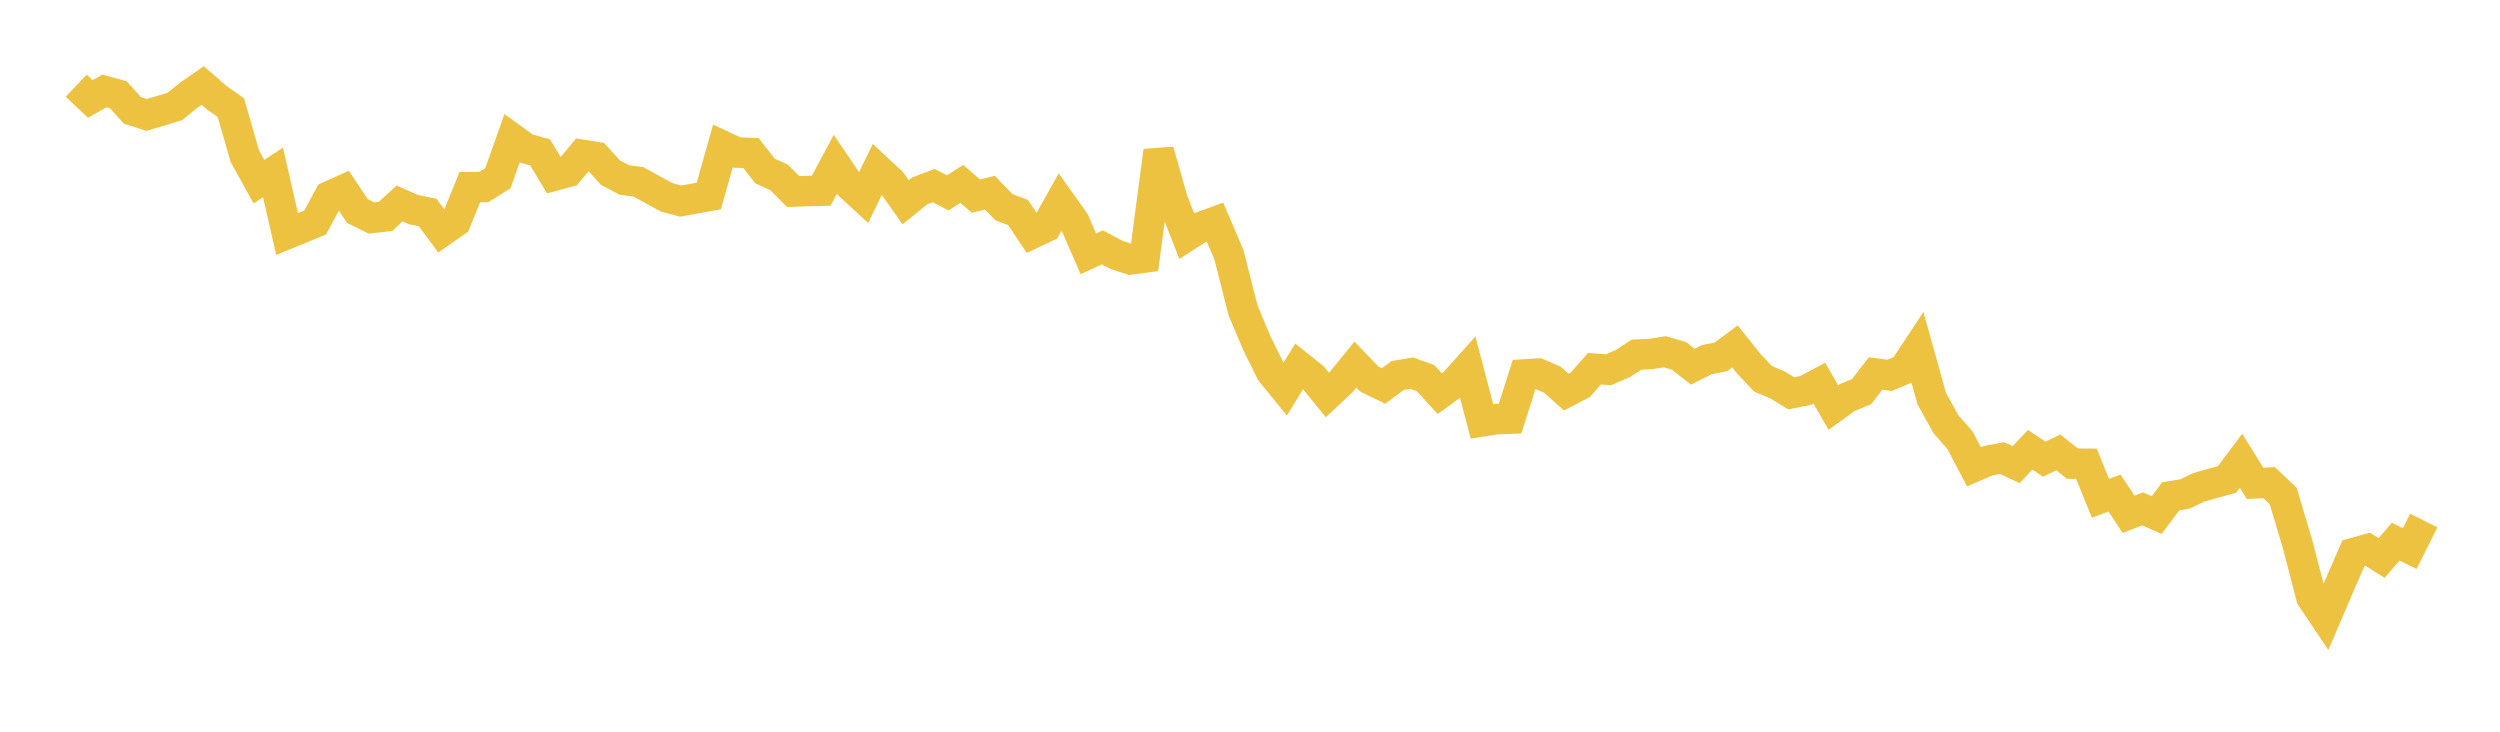 <svg width="164" height="48" xmlns="http://www.w3.org/2000/svg" xmlns:xlink="http://www.w3.org/1999/xlink"><path fill="none" stroke="rgb(237,194,64)" stroke-width="2" d="M5,5.617L5.922,6.489L6.844,5.969L7.766,6.218L8.689,7.246L9.611,7.54L10.533,7.267L11.455,6.989L12.377,6.247L13.299,5.609L14.222,6.414L15.144,7.061L16.066,10.255L16.988,11.918L17.91,11.31L18.832,15.351L19.754,14.974L20.677,14.591L21.599,12.877L22.521,12.461L23.443,13.838L24.365,14.299L25.287,14.197L26.21,13.348L27.132,13.751L28.054,13.941L28.976,15.189L29.898,14.545L30.82,12.276L31.743,12.268L32.665,11.689L33.587,9.074L34.509,9.736L35.431,10L36.353,11.524L37.275,11.273L38.198,10.159L39.12,10.305L40.042,11.323L40.964,11.81L41.886,11.932L42.808,12.438L43.731,12.944L44.653,13.191L45.575,13.027L46.497,12.858L47.419,9.577L48.341,10.008L49.263,10.037L50.186,11.219L51.108,11.638L52.03,12.566L52.952,12.534L53.874,12.509L54.796,10.775L55.719,12.134L56.641,12.984L57.563,11.094L58.485,11.954L59.407,13.267L60.329,12.522L61.251,12.175L62.174,12.651L63.096,12.064L64.018,12.864L64.94,12.64L65.862,13.597L66.784,13.941L67.707,15.32L68.629,14.884L69.551,13.237L70.473,14.532L71.395,16.649L72.317,16.225L73.24,16.721L74.162,17.02L75.084,16.894L76.006,9.896L76.928,13.138L77.85,15.486L78.772,14.893L79.695,14.556L80.617,16.712L81.539,20.348L82.461,22.542L83.383,24.399L84.305,25.533L85.228,24.025L86.15,24.765L87.072,25.909L87.994,25.044L88.916,23.916L89.838,24.875L90.76,25.322L91.683,24.634L92.605,24.477L93.527,24.81L94.449,25.826L95.371,25.154L96.293,24.123L97.216,27.645L98.138,27.498L99.06,27.463L99.982,24.565L100.904,24.508L101.826,24.901L102.749,25.722L103.671,25.241L104.593,24.187L105.515,24.254L106.437,23.859L107.359,23.267L108.281,23.223L109.204,23.074L110.126,23.337L111.048,24.055L111.97,23.595L112.892,23.412L113.814,22.724L114.737,23.878L115.659,24.854L116.581,25.237L117.503,25.799L118.425,25.621L119.347,25.132L120.269,26.739L121.192,26.073L122.114,25.694L123.036,24.503L123.958,24.622L124.88,24.238L125.802,22.845L126.725,26.152L127.647,27.823L128.569,28.873L129.491,30.619L130.413,30.224L131.335,30.048L132.257,30.482L133.18,29.503L134.102,30.125L135.024,29.676L135.946,30.413L136.868,30.422L137.79,32.686L138.713,32.344L139.635,33.739L140.557,33.381L141.479,33.789L142.401,32.556L143.323,32.408L144.246,31.966L145.168,31.704L146.09,31.454L147.012,30.224L147.934,31.708L148.856,31.664L149.778,32.539L150.701,35.63L151.623,39.18L152.545,40.554L153.467,38.401L154.389,36.281L155.311,36.025L156.234,36.604L157.156,35.532L158.078,35.988L159,34.146"></path></svg>
